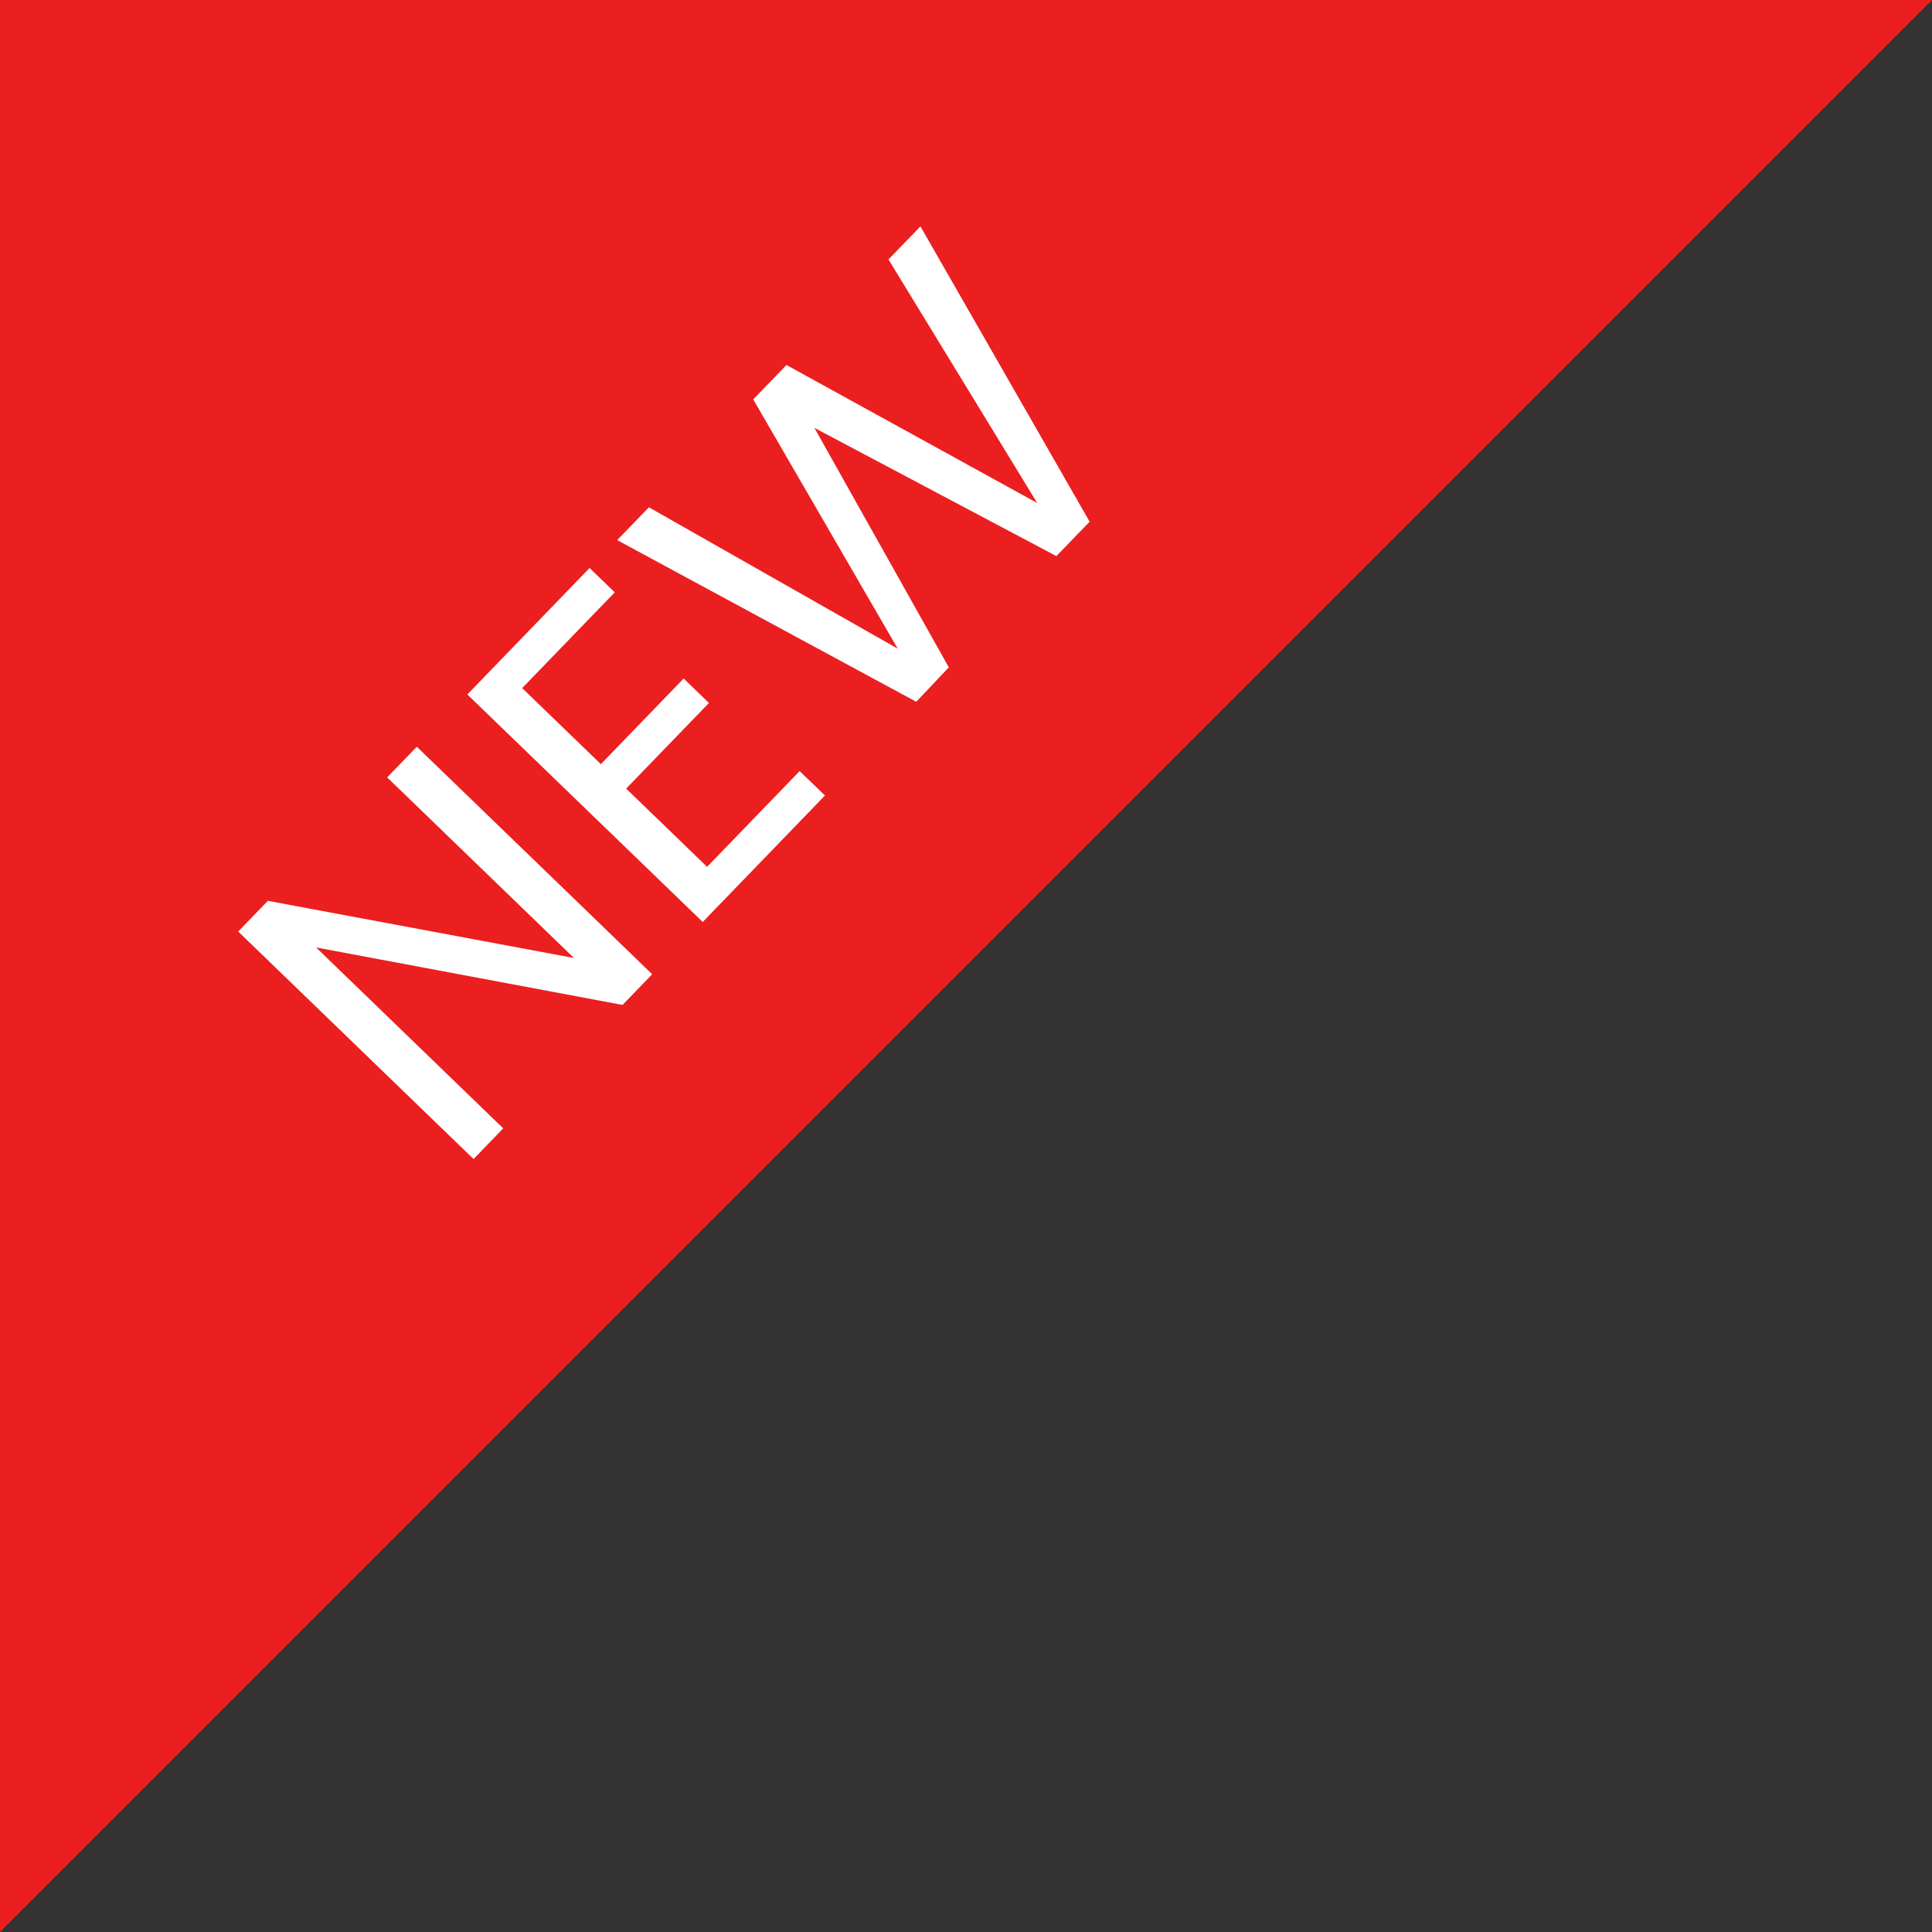 <svg xmlns="http://www.w3.org/2000/svg" width="61.791" height="61.791" viewBox="0 0 61.791 61.791">
  <rect x="0" y="0" width="61.791" height="61.791" fill="#333333" stroke="none"/>
  <g id="グループ_17125" data-name="グループ 17125" transform="translate(-63 374) rotate(-90)">
    <path id="パス_23126" data-name="パス 23126" d="M0,0H61.791V61.791Z" transform="translate(312.209 63)" fill="#eb1f1f"/>
    <path id="パス_23206" data-name="パス 23206" d="M-24.87-10.47v8.31l-5.49-8.31h-1.365V0h1.365V-8.325L-24.87,0h1.365V-10.47Zm9.315,0H-21.18V0h5.625V-1.125h-4.26v-3.6h3.81V-5.85h-3.81v-3.5h4.26ZM-11.37.015-9.855,0l2.52-8.415L-4.905,0h1.53l3.03-10.455h-1.47L-4.11-1.62l-2.4-8.835H-8.04L-10.56-1.59l-2.28-8.865H-14.3Z" transform="matrix(0.719, 0.695, -0.695, 0.719, 359.741, 100.195)" fill="#fff"/>
  </g>
</svg>

